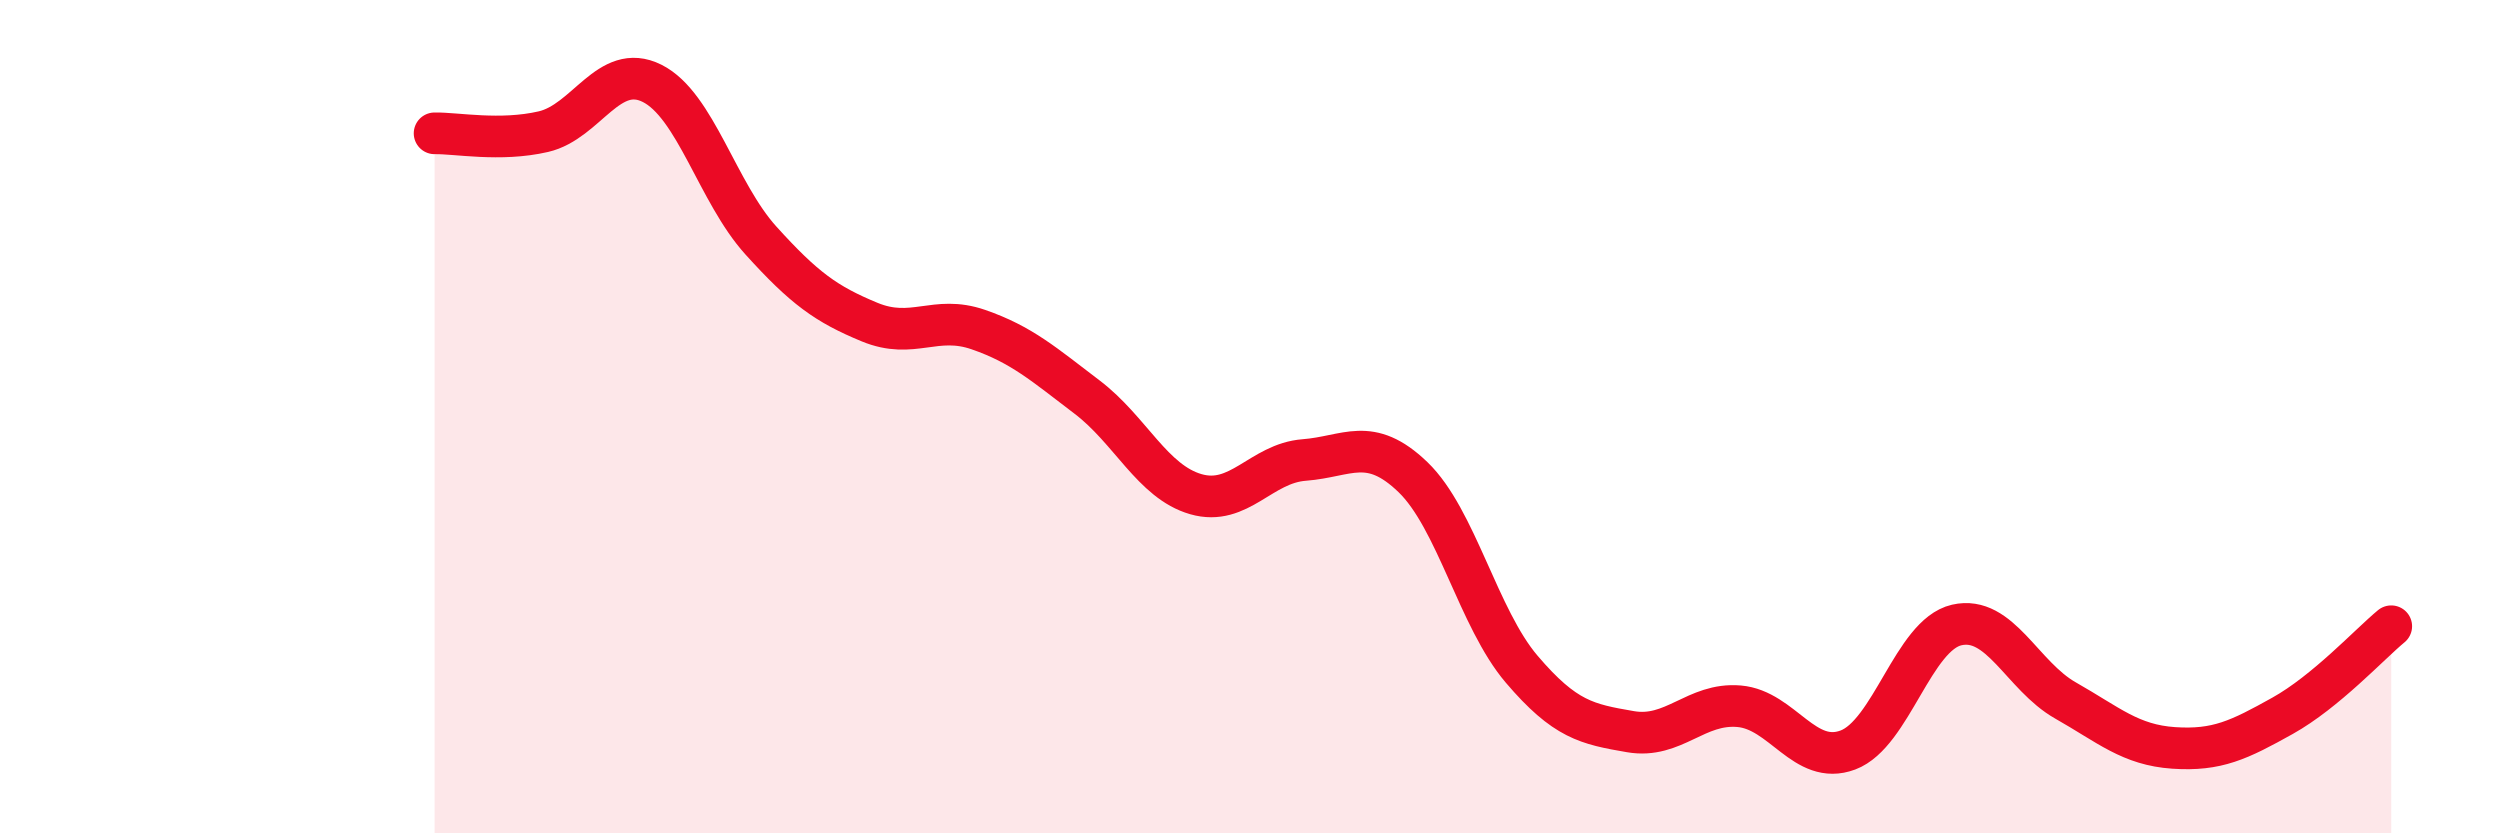 
    <svg width="60" height="20" viewBox="0 0 60 20" xmlns="http://www.w3.org/2000/svg">
      <path
        d="M 10.43,3.2 C 10.95,3.19 12,3.4 13.04,3.16 C 14.08,2.92 14.61,1.48 15.65,2 C 16.69,2.52 17.22,4.62 18.26,5.77 C 19.3,6.92 19.83,7.3 20.87,7.73 C 21.91,8.16 22.44,7.55 23.48,7.91 C 24.52,8.27 25.05,8.74 26.09,9.53 C 27.13,10.32 27.66,11.56 28.7,11.86 C 29.74,12.16 30.26,11.12 31.3,11.04 C 32.34,10.96 32.87,10.45 33.91,11.45 C 34.95,12.45 35.48,14.84 36.52,16.06 C 37.56,17.28 38.09,17.38 39.13,17.56 C 40.17,17.74 40.7,16.86 41.74,16.95 C 42.78,17.04 43.31,18.39 44.35,18 C 45.39,17.61 45.92,15.24 46.96,15 C 48,14.76 48.53,16.22 49.57,16.81 C 50.61,17.4 51.13,17.88 52.17,17.95 C 53.21,18.02 53.74,17.76 54.78,17.18 C 55.82,16.6 56.87,15.46 57.39,15.03L57.39 20L10.43 20Z"
        fill="#EB0A25"
        opacity="0.1"
        stroke-linecap="round"
        stroke-linejoin="round"
      />
      <path
        d="M 10.43,3.2 C 10.95,3.19 12,3.4 13.04,3.16 C 14.08,2.92 14.61,1.48 15.65,2 C 16.69,2.52 17.22,4.62 18.26,5.77 C 19.3,6.92 19.83,7.3 20.87,7.73 C 21.91,8.16 22.44,7.55 23.48,7.91 C 24.52,8.27 25.05,8.74 26.09,9.53 C 27.13,10.32 27.66,11.56 28.7,11.86 C 29.74,12.16 30.26,11.12 31.3,11.04 C 32.34,10.96 32.87,10.45 33.91,11.45 C 34.95,12.45 35.48,14.84 36.52,16.06 C 37.56,17.28 38.09,17.38 39.13,17.56 C 40.17,17.74 40.7,16.86 41.74,16.95 C 42.78,17.04 43.31,18.39 44.35,18 C 45.39,17.61 45.92,15.24 46.96,15 C 48,14.76 48.53,16.22 49.57,16.81 C 50.61,17.4 51.13,17.88 52.17,17.95 C 53.21,18.02 53.74,17.76 54.78,17.18 C 55.82,16.6 56.87,15.46 57.39,15.03"
        stroke="#EB0A25"
        stroke-width="1"
        fill="none"
        stroke-linecap="round"
        stroke-linejoin="round"
      />
    </svg>
  